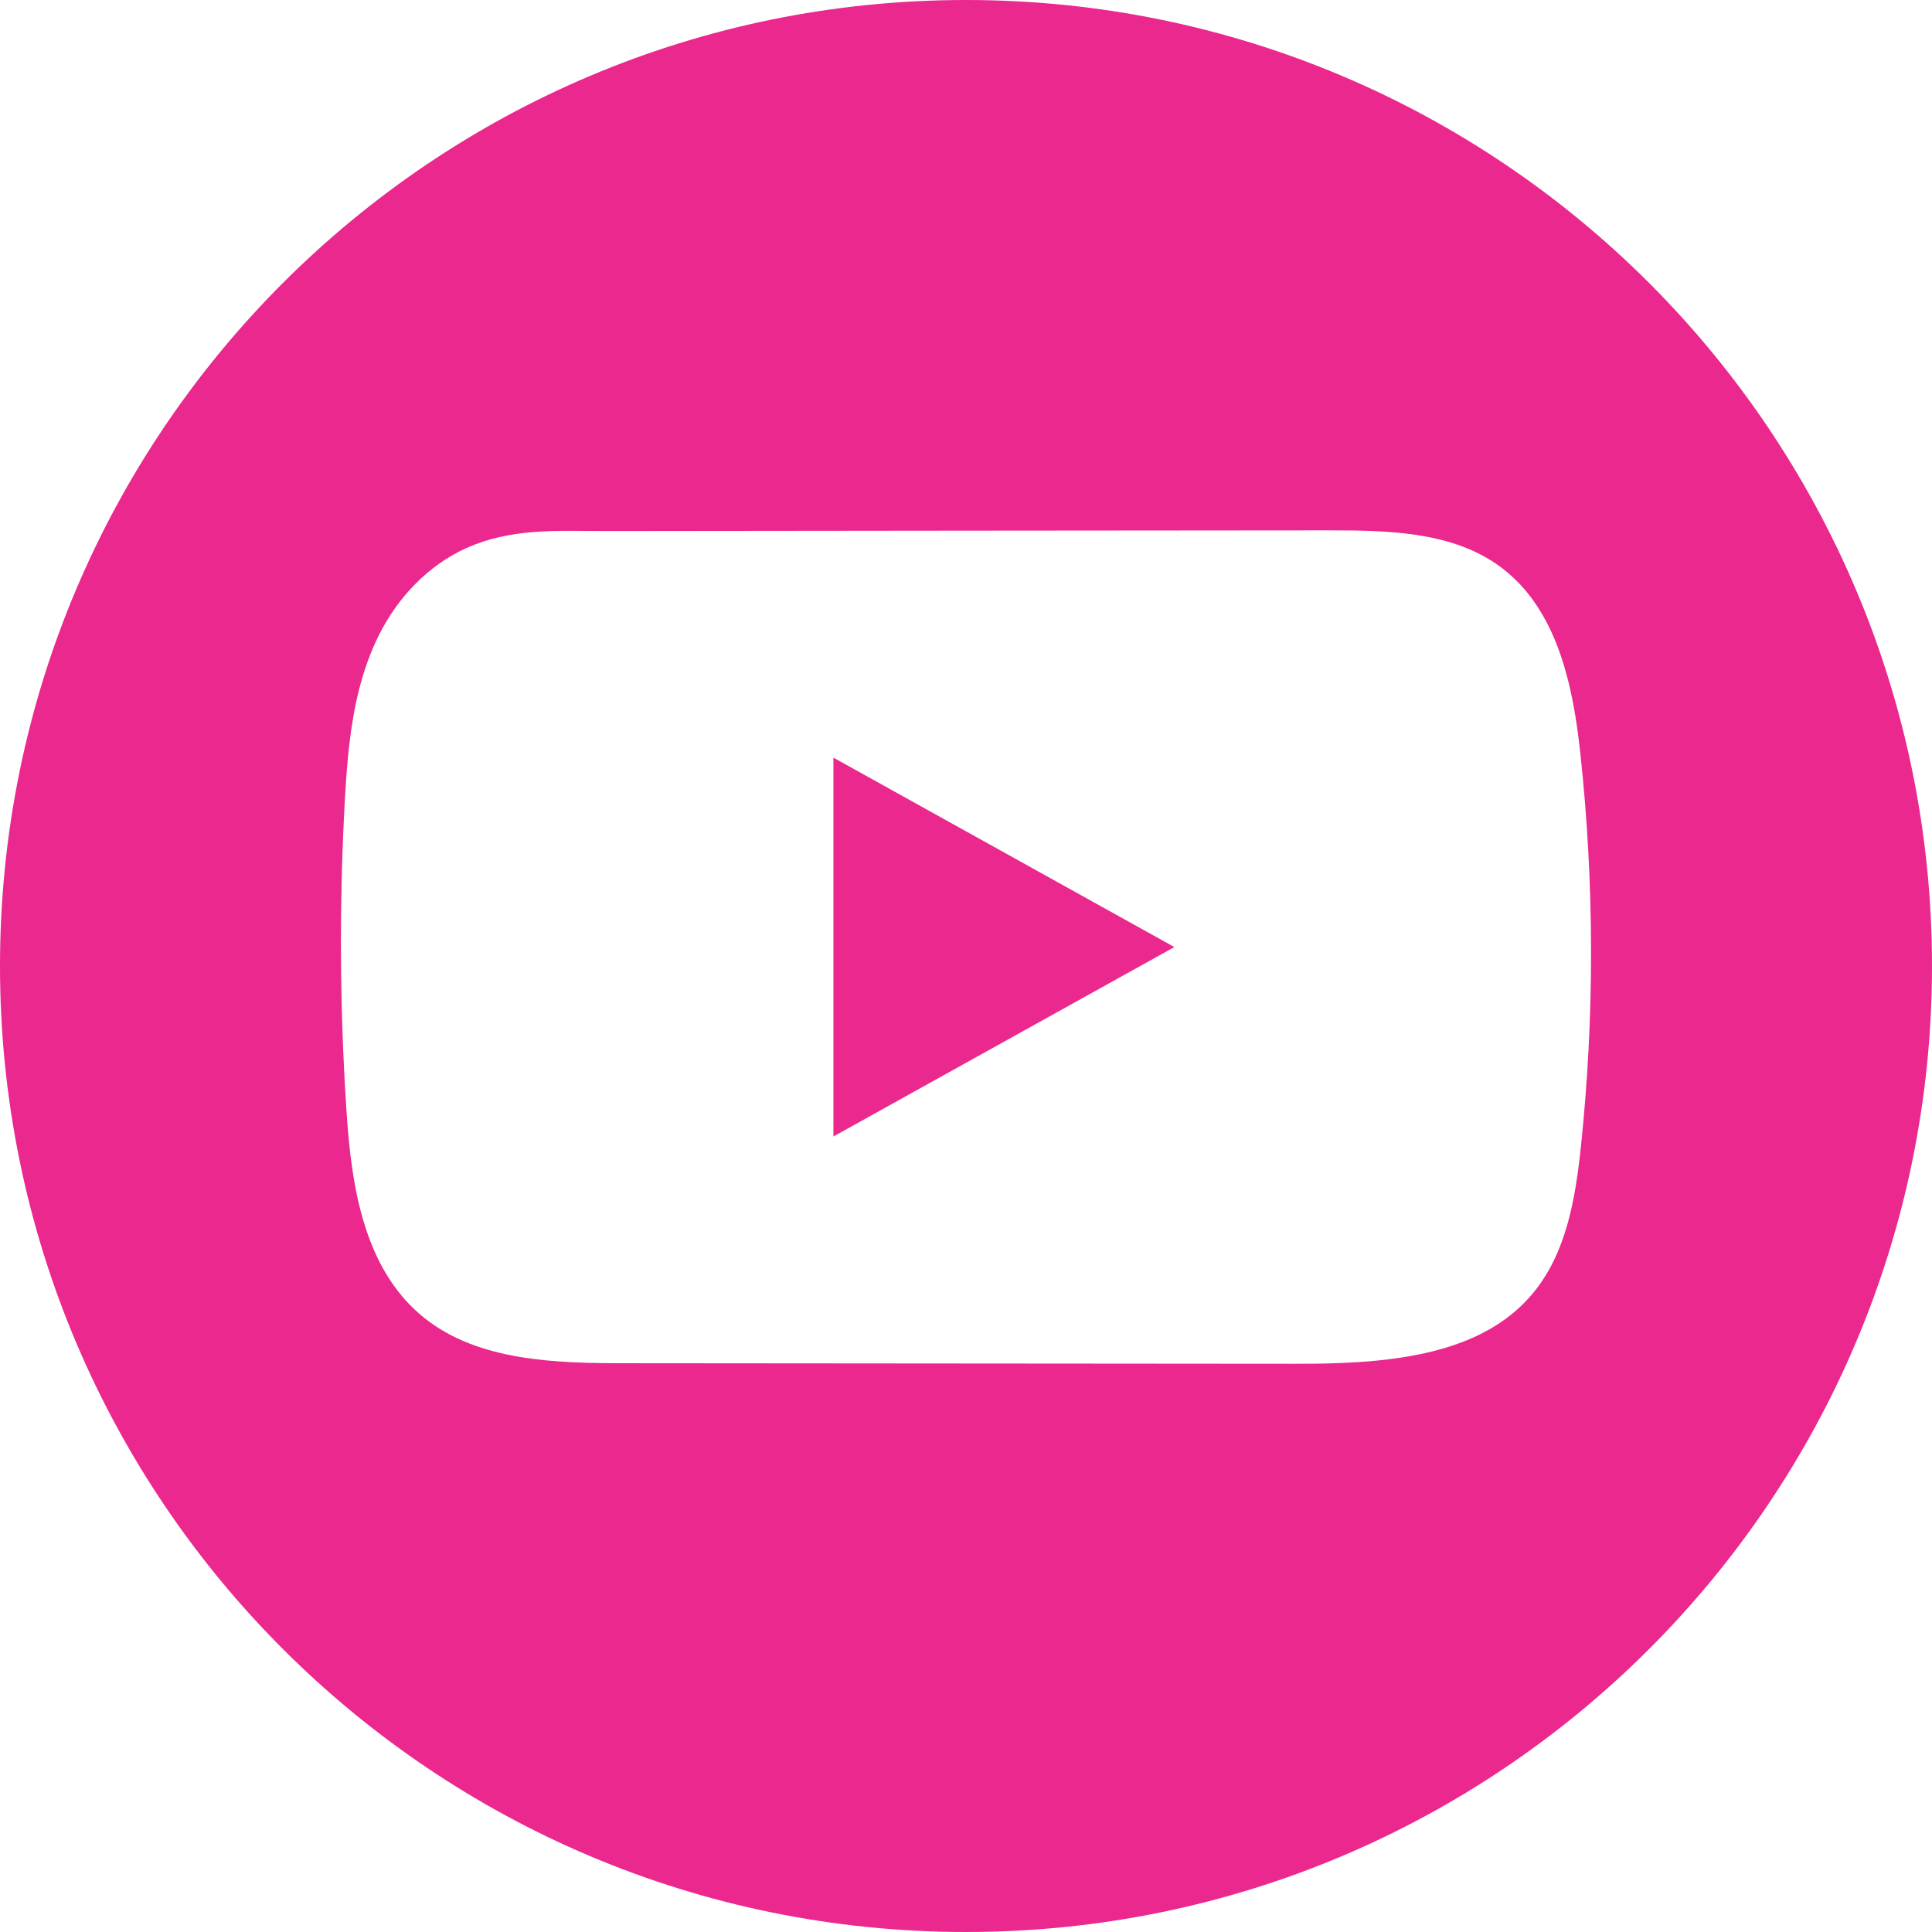<svg width="51" height="51" viewBox="0 0 51 51" fill="none" xmlns="http://www.w3.org/2000/svg">
<path fill-rule="evenodd" clip-rule="evenodd" d="M25.5 0C39.584 0 51 11.416 51 25.5C51 39.584 39.584 51 25.5 51C11.417 51 0 39.584 0 25.5C0 11.416 11.417 0 25.5 0ZM34.127 36C34.88 36.002 35.666 35.988 36.433 35.908C37.944 35.748 39.383 35.338 40.353 34.268C41.004 33.551 41.332 32.648 41.523 31.707C41.62 31.23 41.682 30.744 41.732 30.268C42.094 26.822 42.089 23.342 41.718 19.896C41.584 18.648 41.345 17.314 40.726 16.242C40.416 15.705 40.011 15.234 39.476 14.871C38.232 14.029 36.596 14 35.072 14L25.395 14.008L16.089 14.018C15.399 14.02 14.72 13.992 14.053 14.047C13.468 14.096 12.893 14.209 12.33 14.459C11.294 14.918 10.485 15.795 10.001 16.768C9.546 17.68 9.333 18.674 9.217 19.684C9.161 20.174 9.128 20.668 9.101 21.158C8.953 23.887 8.967 26.621 9.148 29.35C9.278 31.338 9.613 33.537 11.222 34.807C12.65 35.93 14.663 35.986 16.511 35.986L34.127 36Z" fill="#EA288E"/>
<path d="M31 25L22 20V30L31 25Z" fill="#EA288E"/>
</svg>
